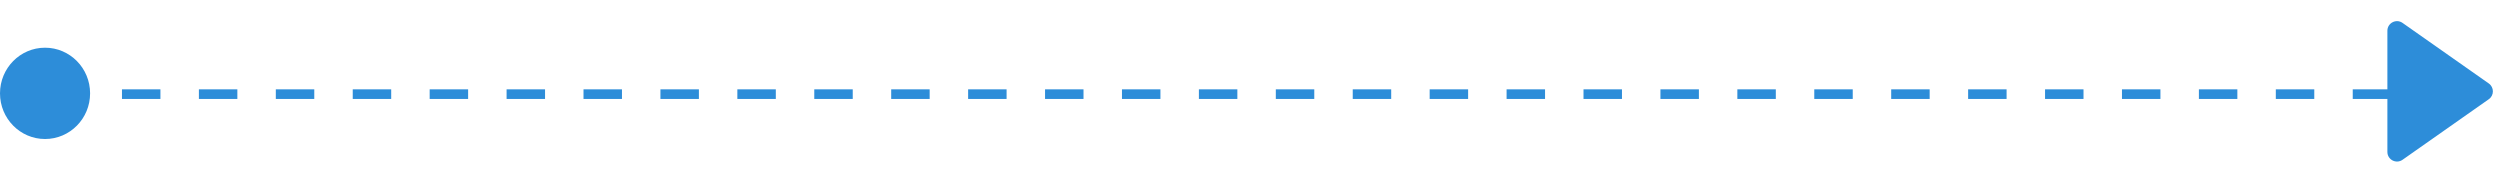 <svg width="260" height="19" viewBox="0 0 260 19" fill="none" xmlns="http://www.w3.org/2000/svg">
<line x1="4.685" y1="9.791" x2="254.534" y2="9.791" stroke="#2d8dd9" stroke-dasharray="4 4"/>
<ellipse cx="4.685" cy="9.709" rx="4.685" ry="4.748" fill="#2d8dd9"/>
<path d="M258.834 8.681C259.402 9.08 259.402 9.92 258.834 10.318L249.863 16.618C249.2 17.083 248.288 16.609 248.288 15.799L248.288 3.201C248.288 2.391 249.2 1.917 249.863 2.382L258.834 8.681Z" fill="#2d8dd9"/>
</svg>
